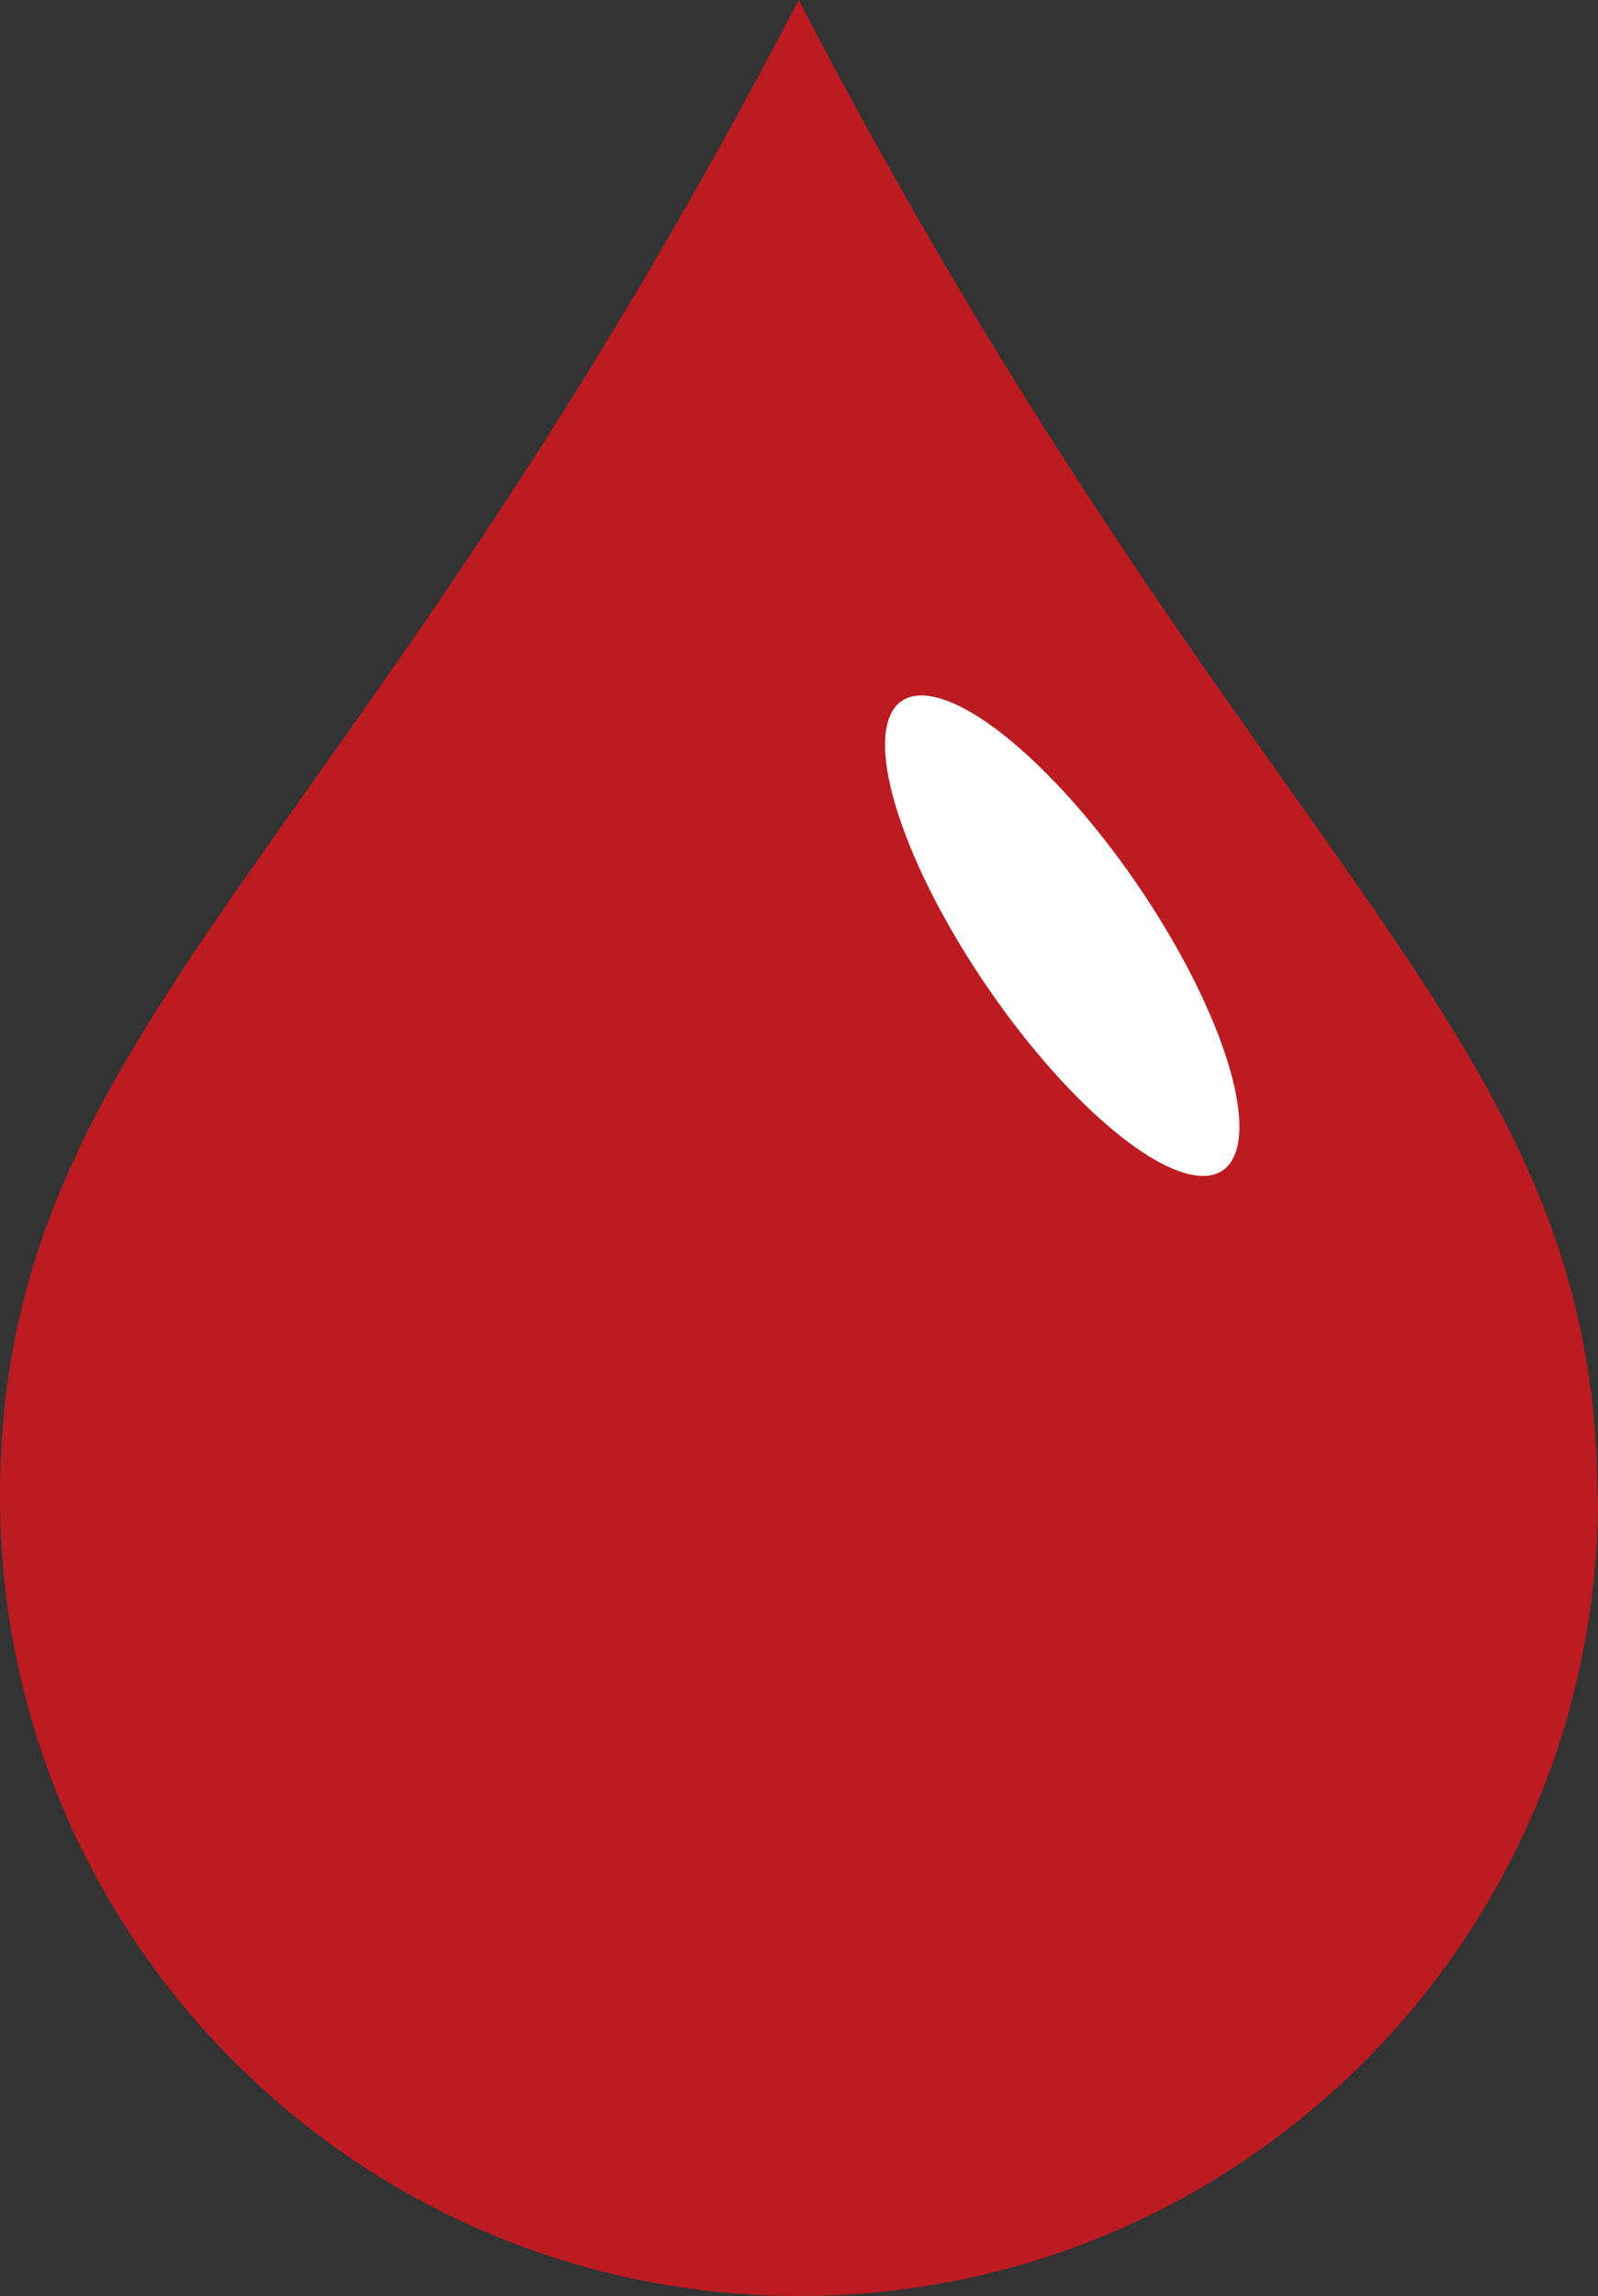 <?xml version="1.0" encoding="UTF-8"?><svg id="_レイヤー_2" xmlns="http://www.w3.org/2000/svg" viewBox="0 0 23.05 33.1"><rect x="0" y="0" width="23.05" height="33.1" fill="#333333" stroke="none"/><defs><style>.cls-1{fill:#bc1b21;}.cls-2{fill:#fff;}</style></defs><g id="PANTONE7621C"><path class="cls-1" d="M23.05,21.58c0,6.36-5.16,11.52-11.52,11.52S0,27.94,0,21.58C0,14.85,5,12.55,11.52,0c6.52,12.55,11.52,14.85,11.52,21.58Z"/><ellipse class="cls-2" cx="15.32" cy="13.49" rx="1.31" ry="4.1" transform="translate(-4.94 11.01) rotate(-34.39)"/></g></svg>